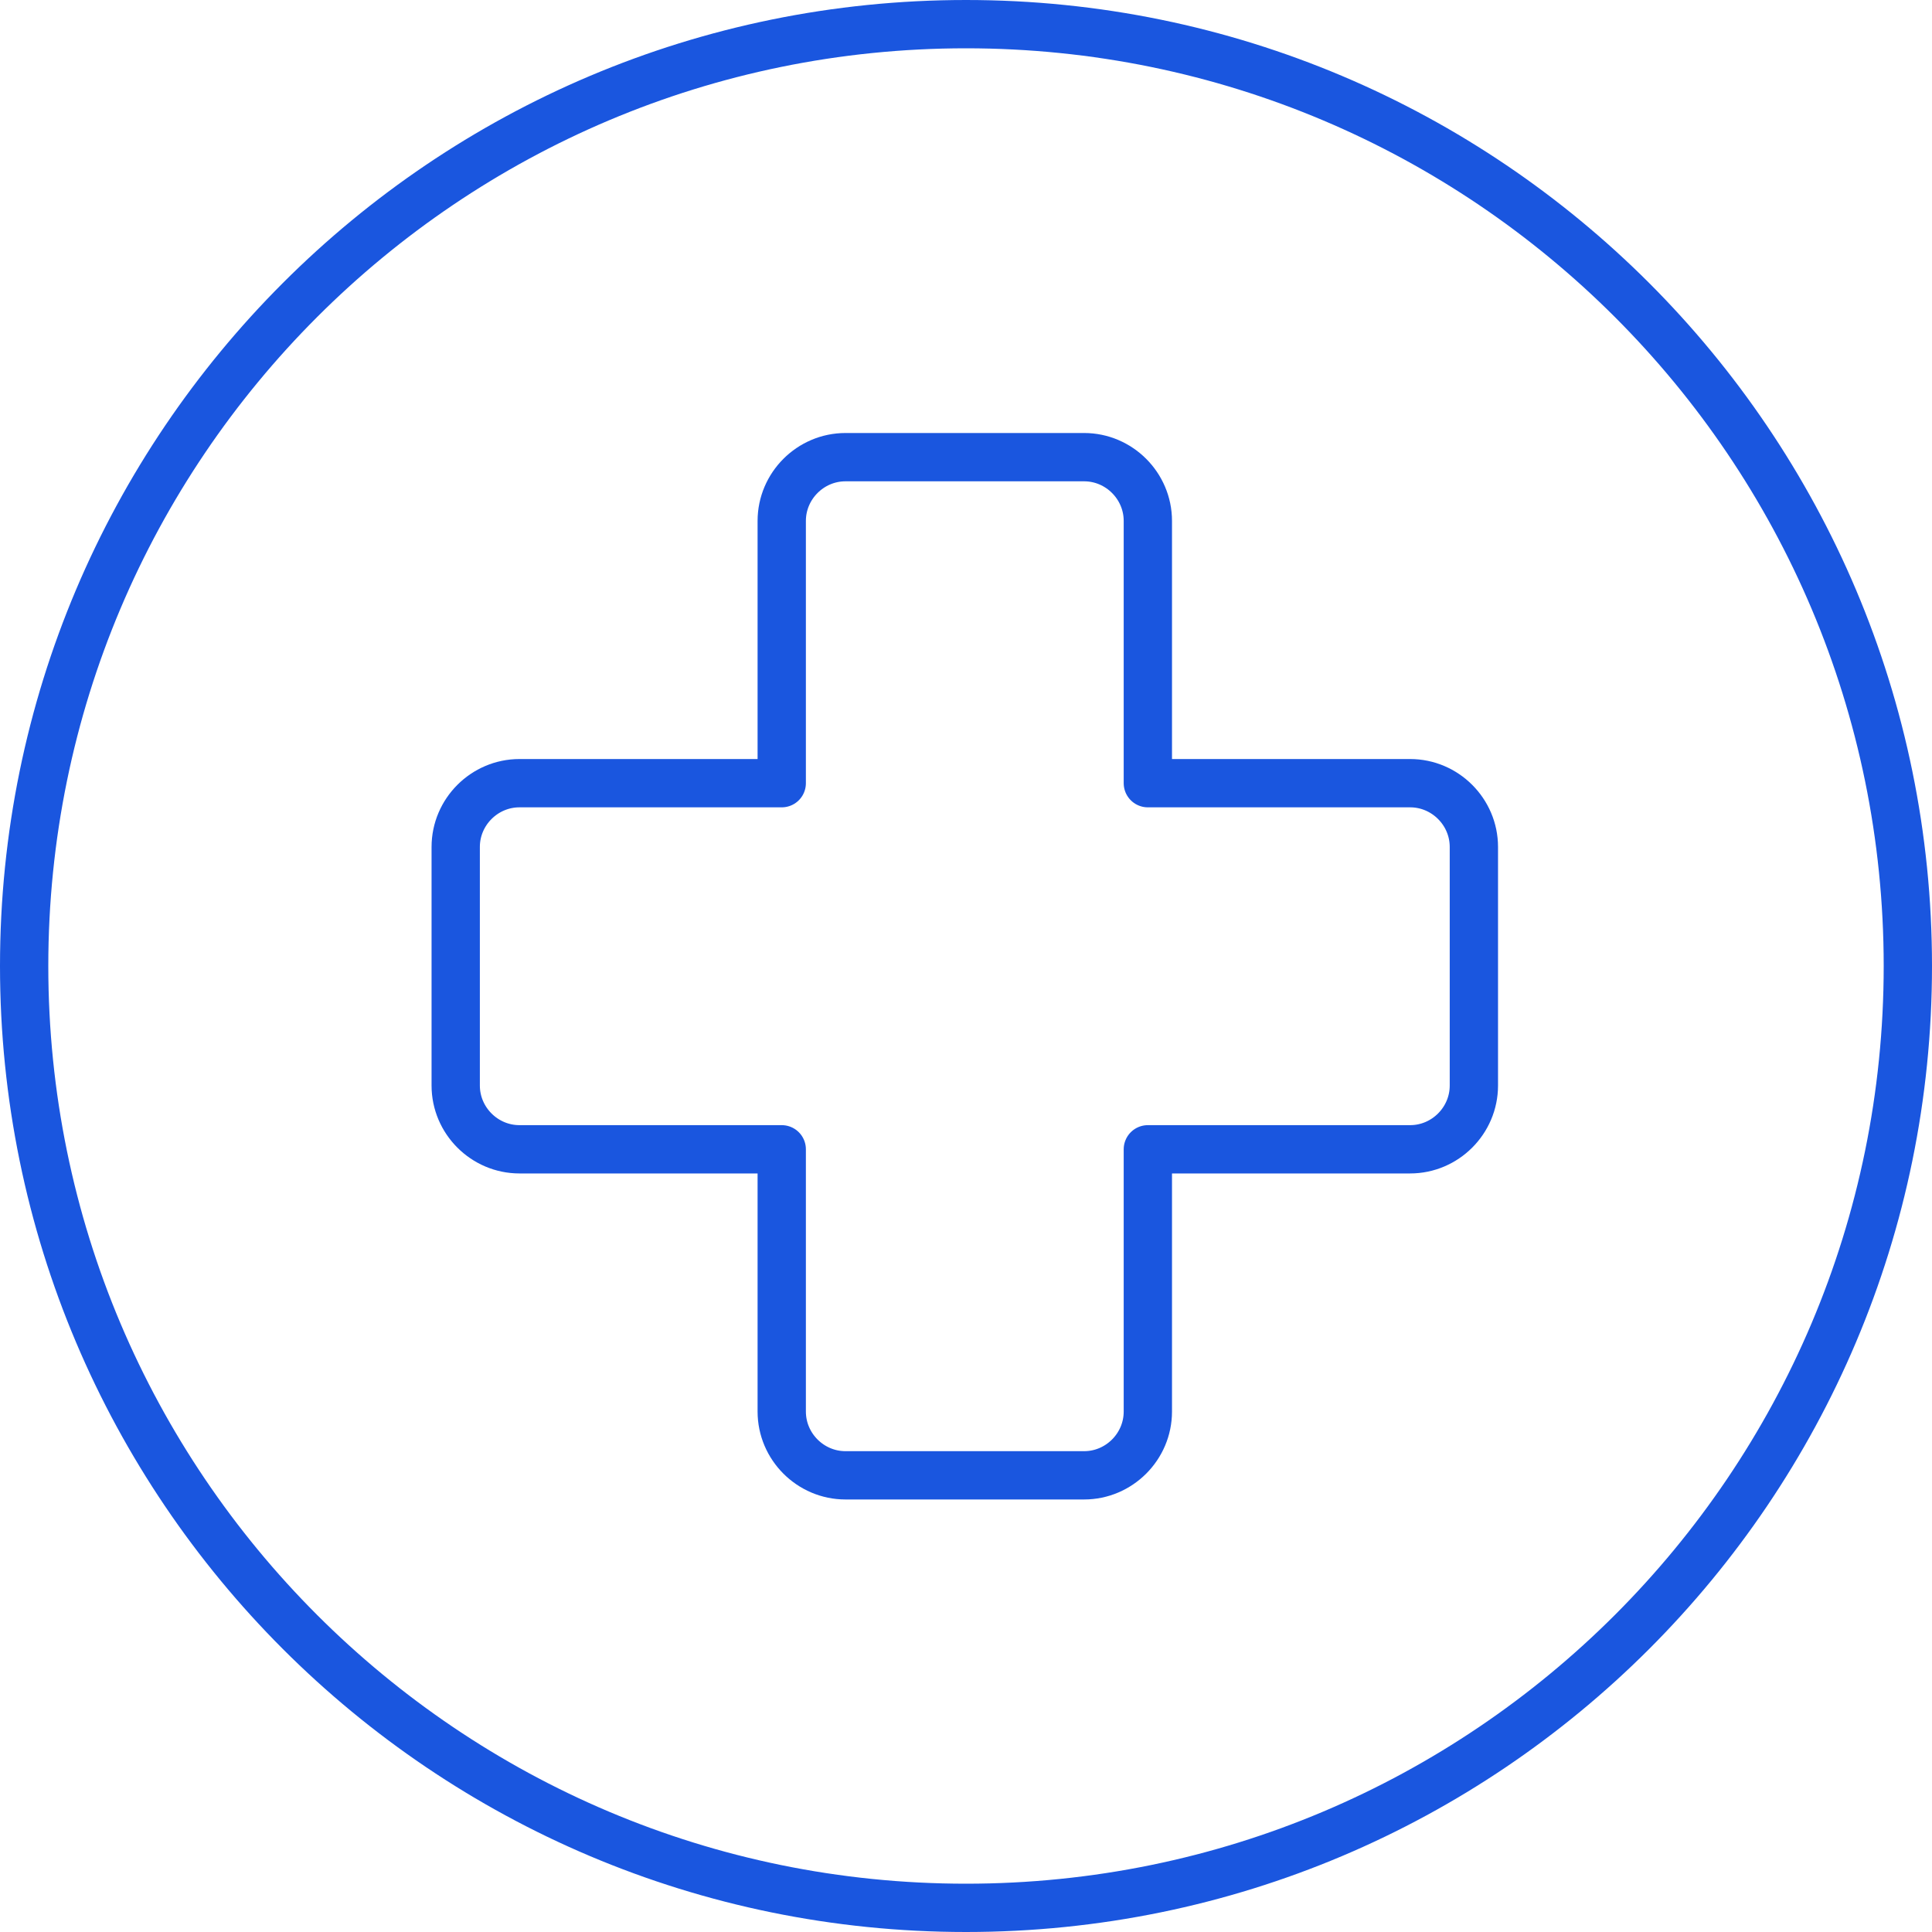 <?xml version="1.0" encoding="UTF-8"?>
<svg xmlns="http://www.w3.org/2000/svg" id="Layer_1" viewBox="0 0 80 80">
  <path d="M40,79c21.54,0,39-17.46,39-39S61.54,1,40,1,1,18.46,1,40s17.46,39,39,39Z" style="fill:none; stroke:#1a56df; stroke-linecap:round; stroke-linejoin:round; stroke-width:2px;"></path>
  <path d="M58.39,32.43h-10.86v-10.86c0-1.45-1.19-2.64-2.64-2.64h-9.88c-1.45,0-2.64,1.19-2.64,2.64v10.86h-10.86c-1.45,0-2.64,1.19-2.64,2.64v9.88c0,1.45,1.19,2.64,2.64,2.64h10.86v10.86c0,1.45,1.19,2.64,2.64,2.64h9.88c1.45,0,2.64-1.19,2.64-2.64v-10.86h10.86c1.45,0,2.64-1.19,2.64-2.64v-9.88c0-1.45-1.19-2.64-2.64-2.64Z" style="fill:none; stroke:#1a56df; stroke-linecap:round; stroke-linejoin:round; stroke-width:2px;"></path>
</svg>
